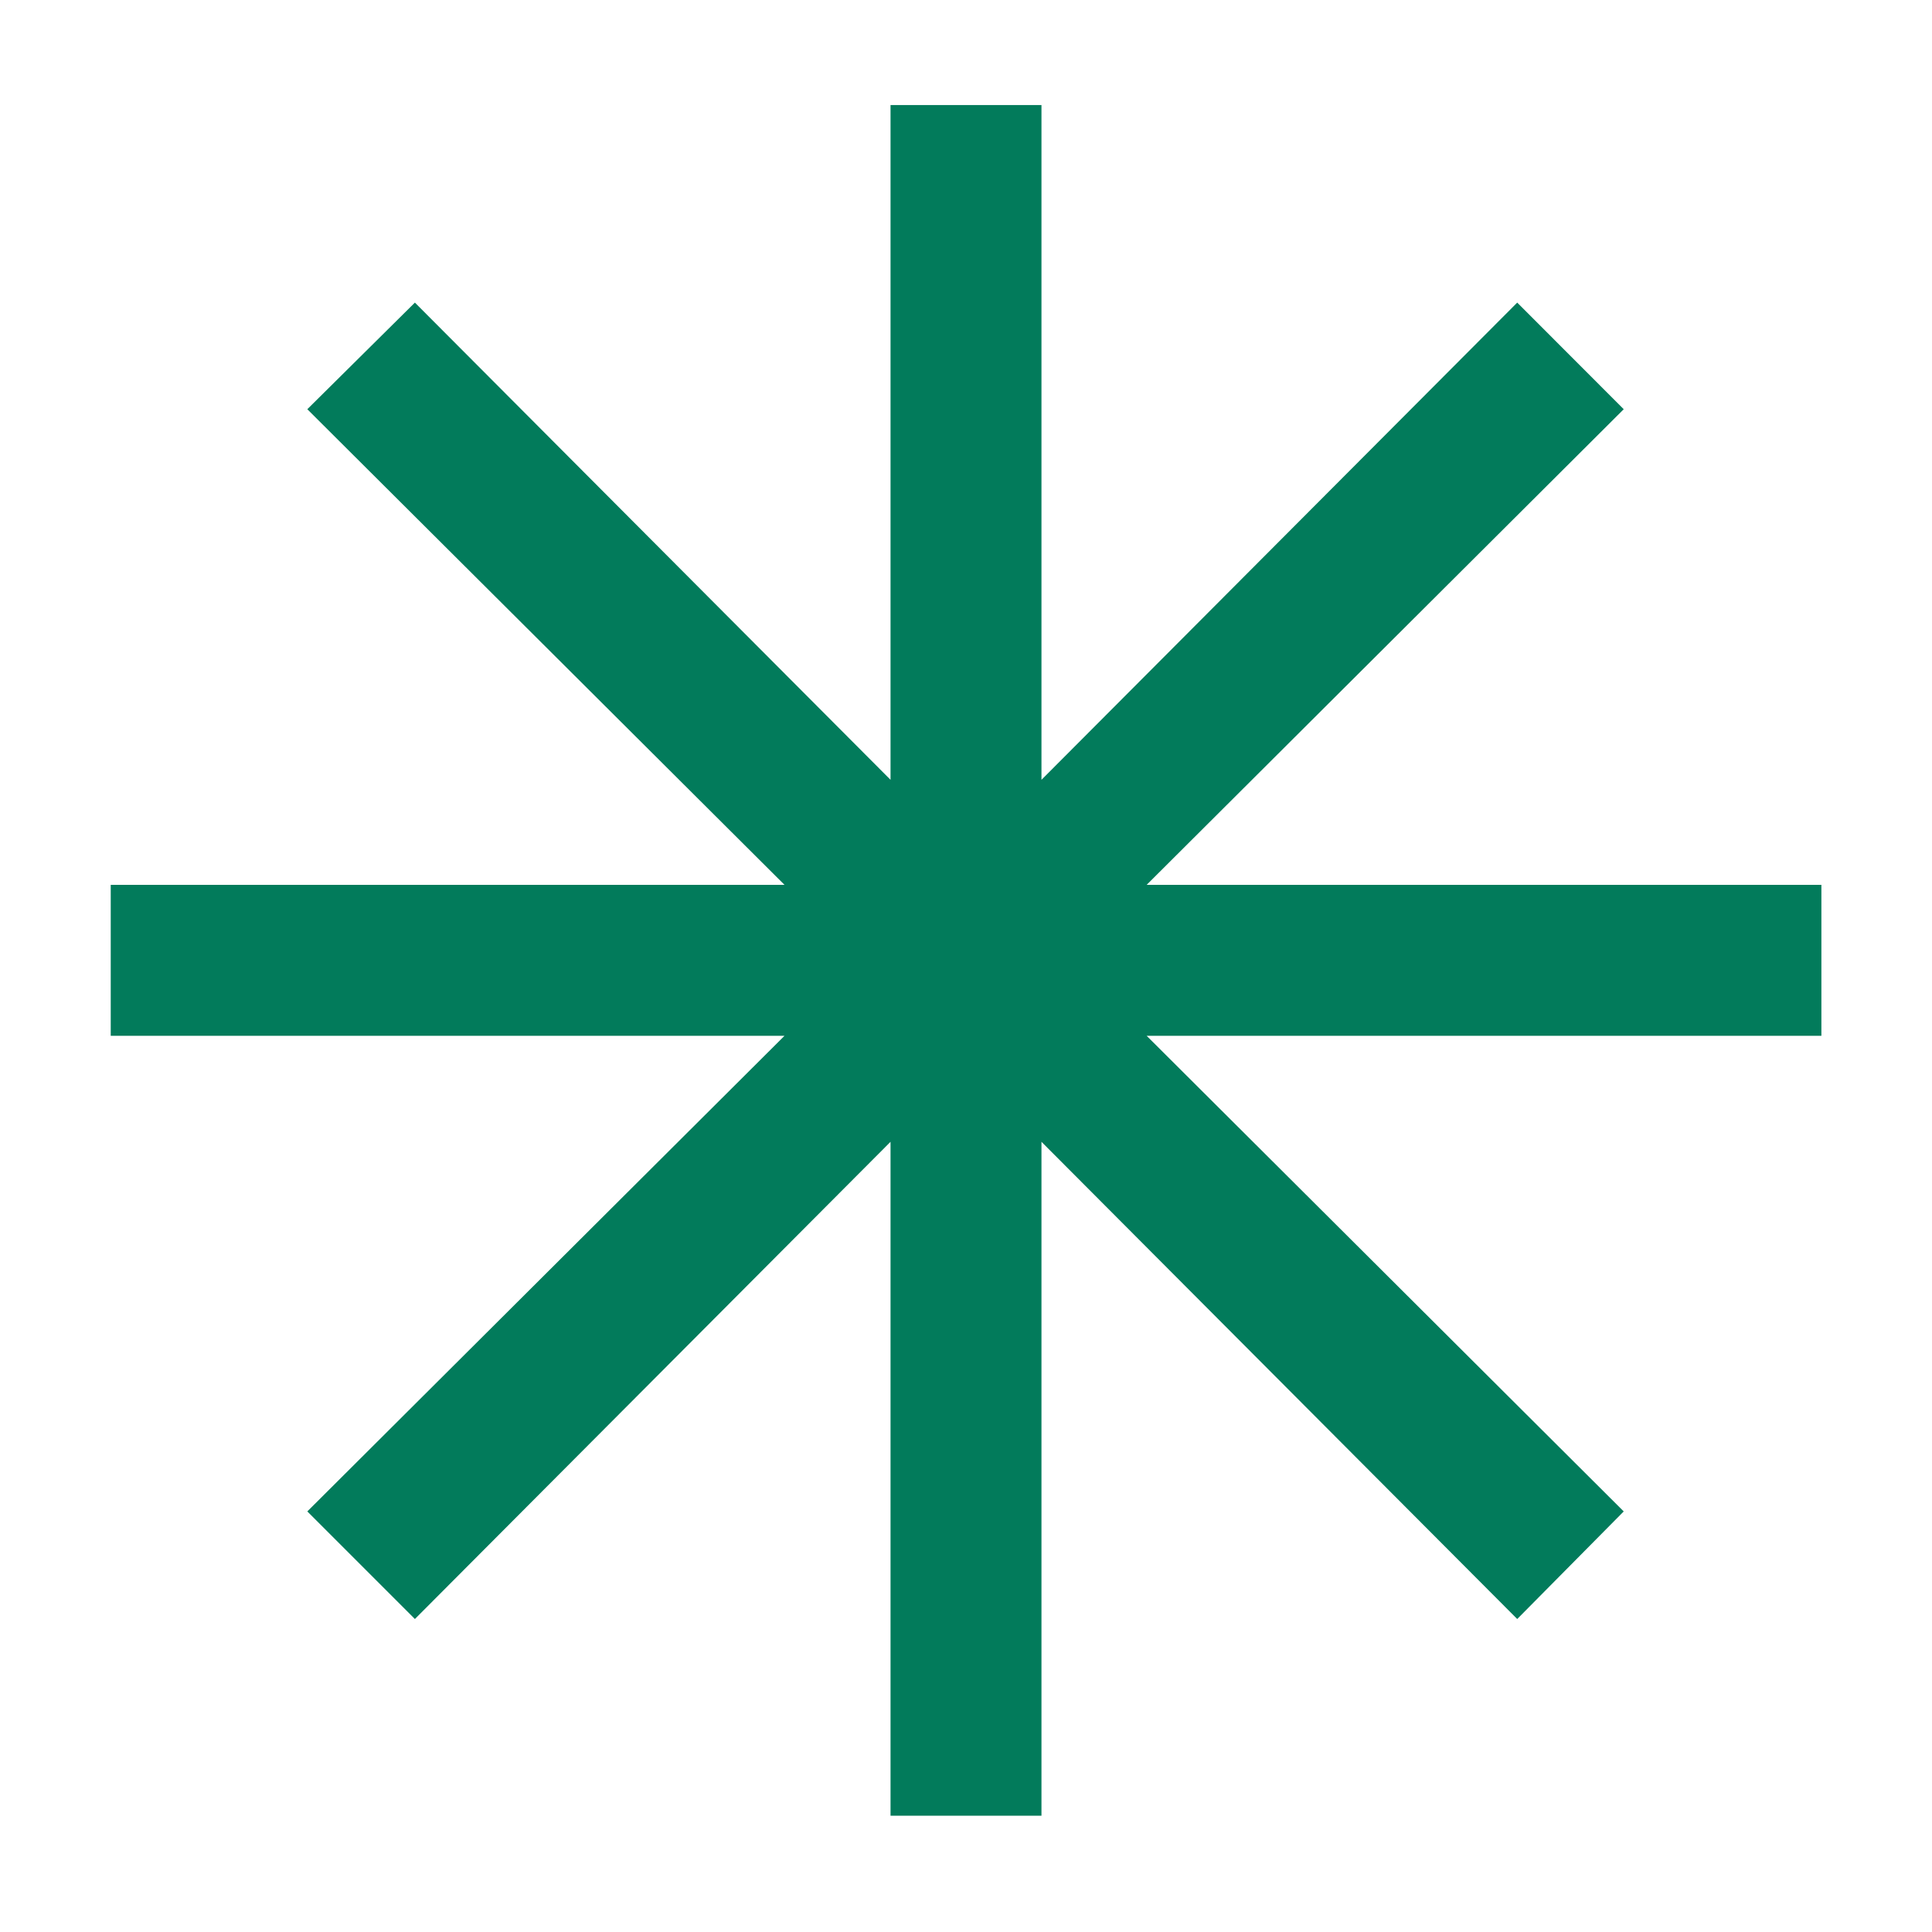 <svg width="16" height="16" viewBox="0 0 16 16" fill="none" xmlns="http://www.w3.org/2000/svg">
<path d="M7.375 15.037V9.456L3.436 13.408L2.545 12.517L6.497 8.578H0.917V7.328H6.497L2.545 3.389L3.436 2.506L7.375 6.458V0.87H8.625V6.458L12.565 2.506L13.447 3.389L9.496 7.328H15.084V8.578H9.496L13.447 12.517L12.565 13.408L8.625 9.456V15.037H7.375Z" fill="#027B5B"/>
</svg>
